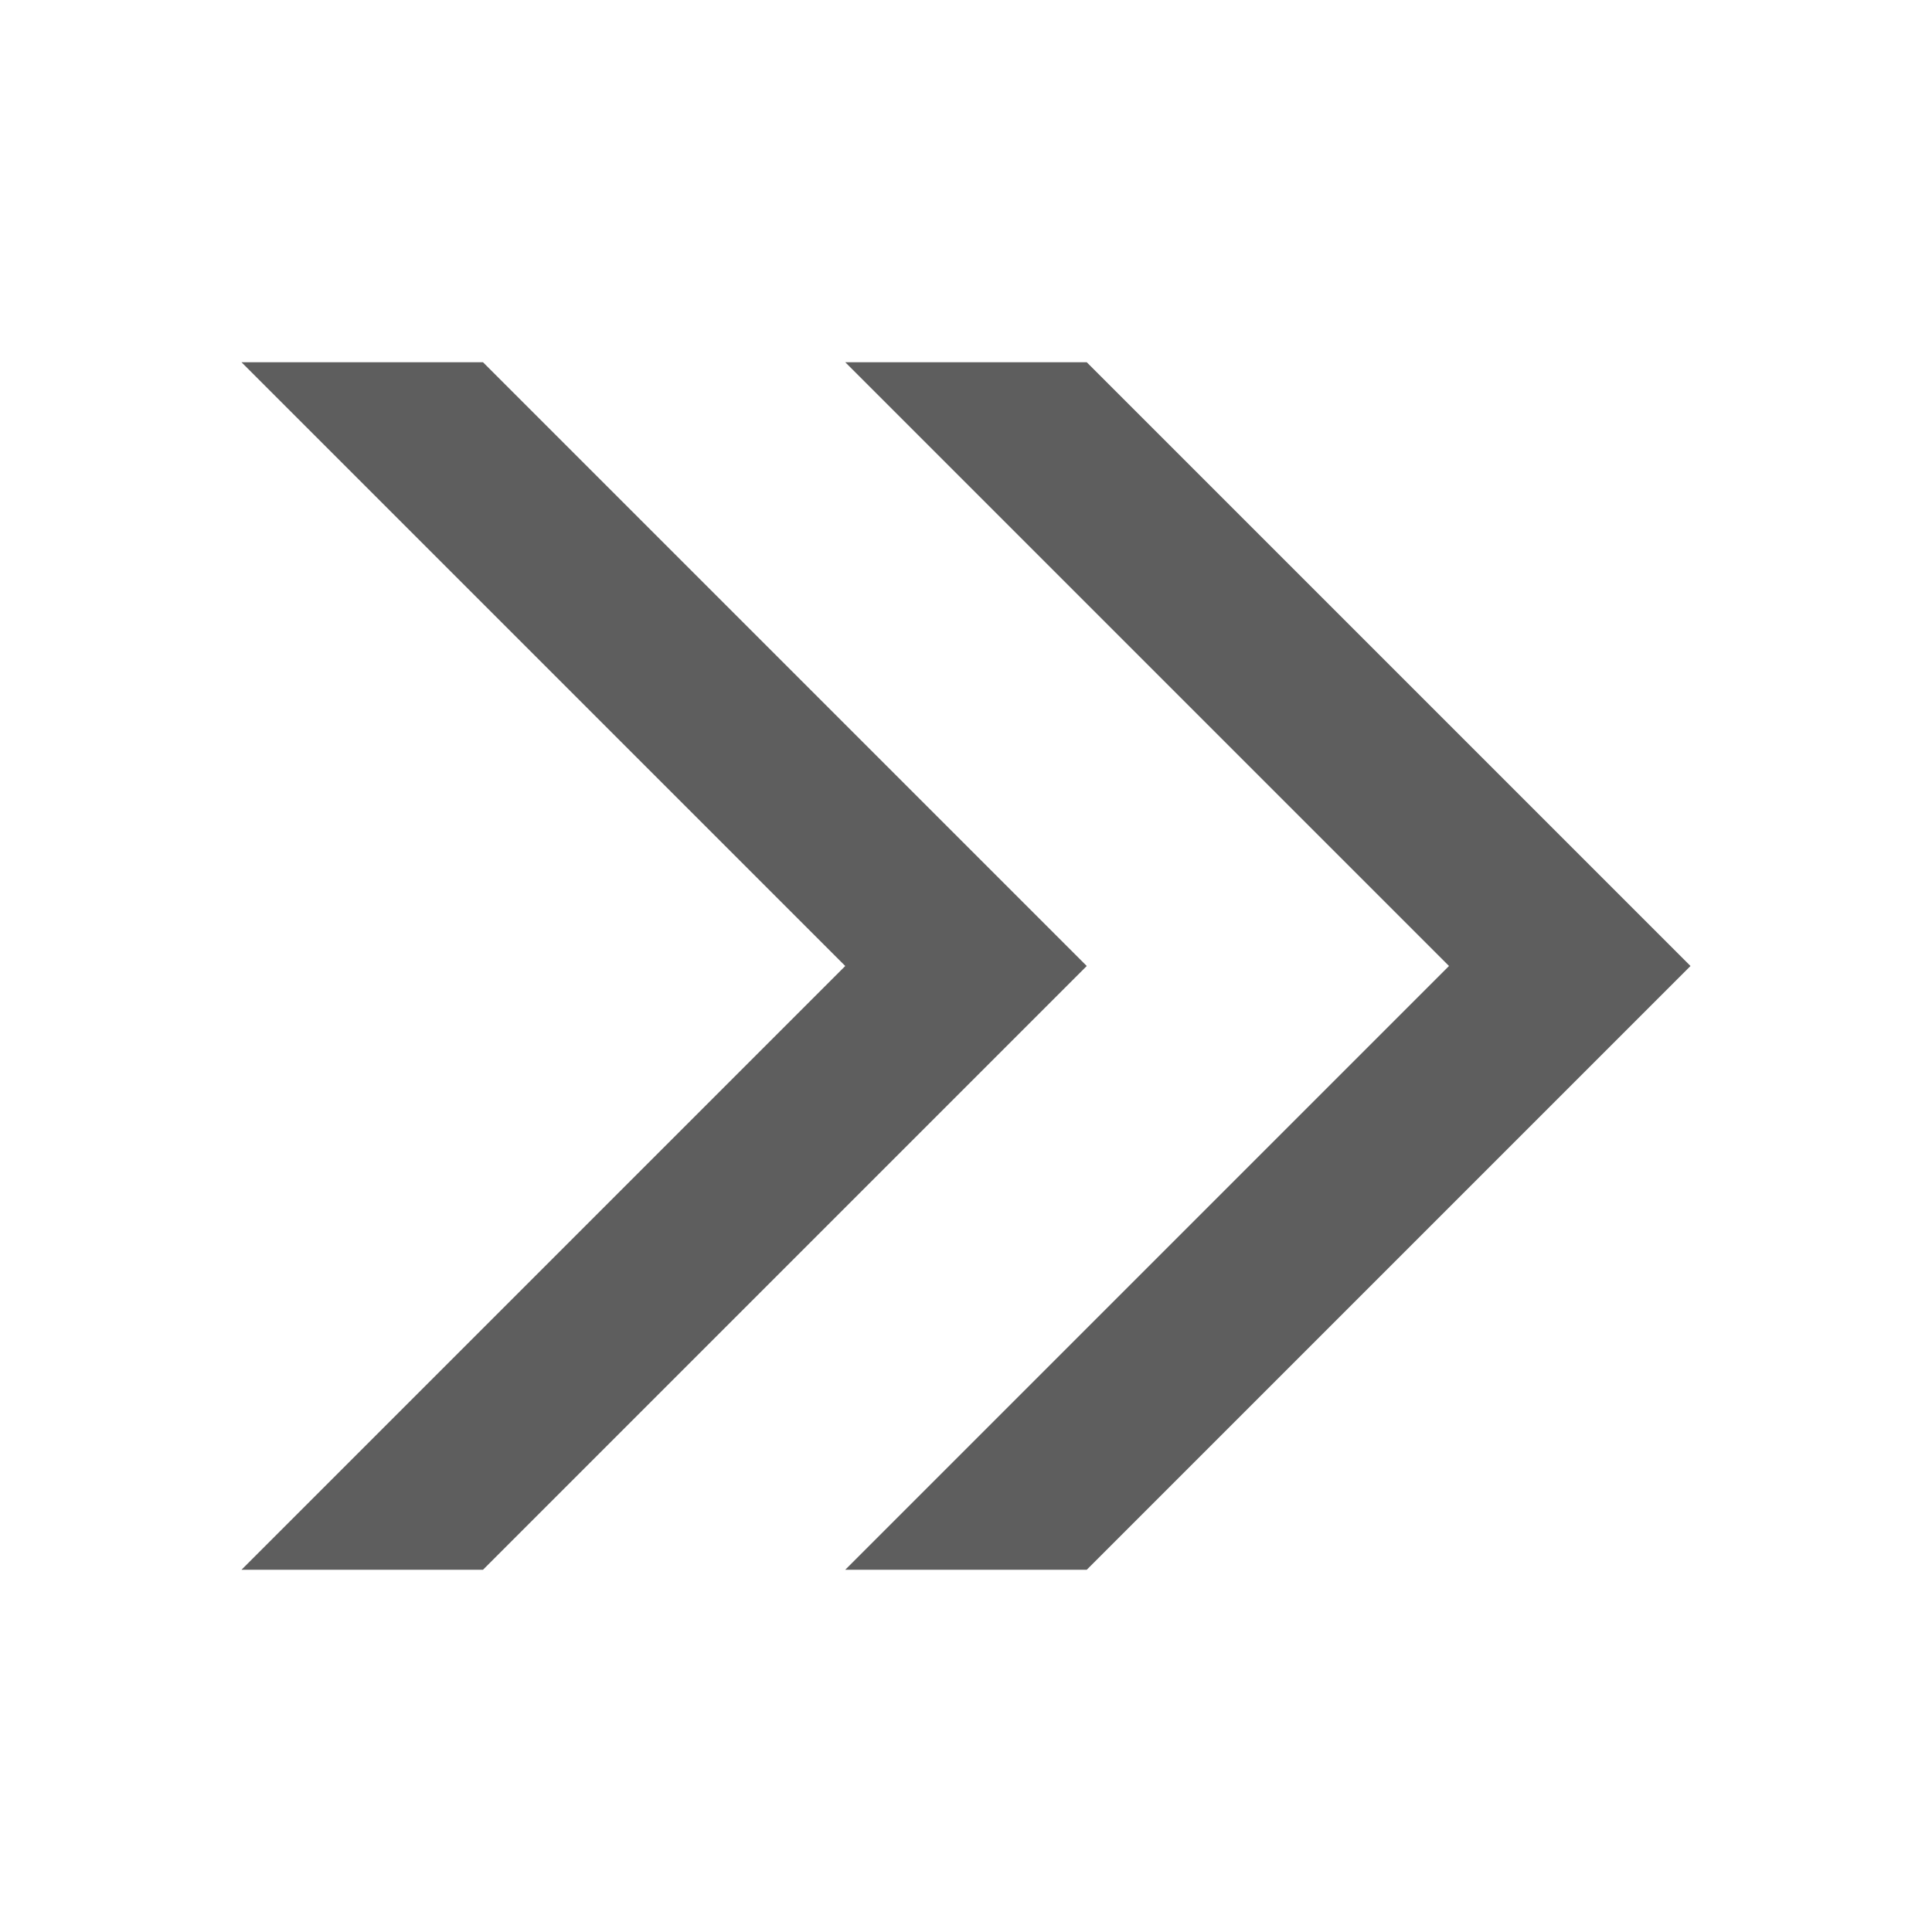 <?xml version="1.0" encoding="utf-8"?>
<!-- Generated by IcoMoon.io -->
<!DOCTYPE svg PUBLIC "-//W3C//DTD SVG 1.1//EN" "http://www.w3.org/Graphics/SVG/1.1/DTD/svg11.dtd">
<svg version="1.1" xmlns="http://www.w3.org/2000/svg" xmlns:xlink="http://www.w3.org/1999/xlink" width="16" height="16" viewBox="0 0 16 16">
<path fill="#5E5E5E" d="M2 13h2l5-5-5-5h-2l5 5z"></path>
<path fill="#5E5E5E" d="M7 13h2l5-5-5-5h-2l5 5z"></path>
</svg>
